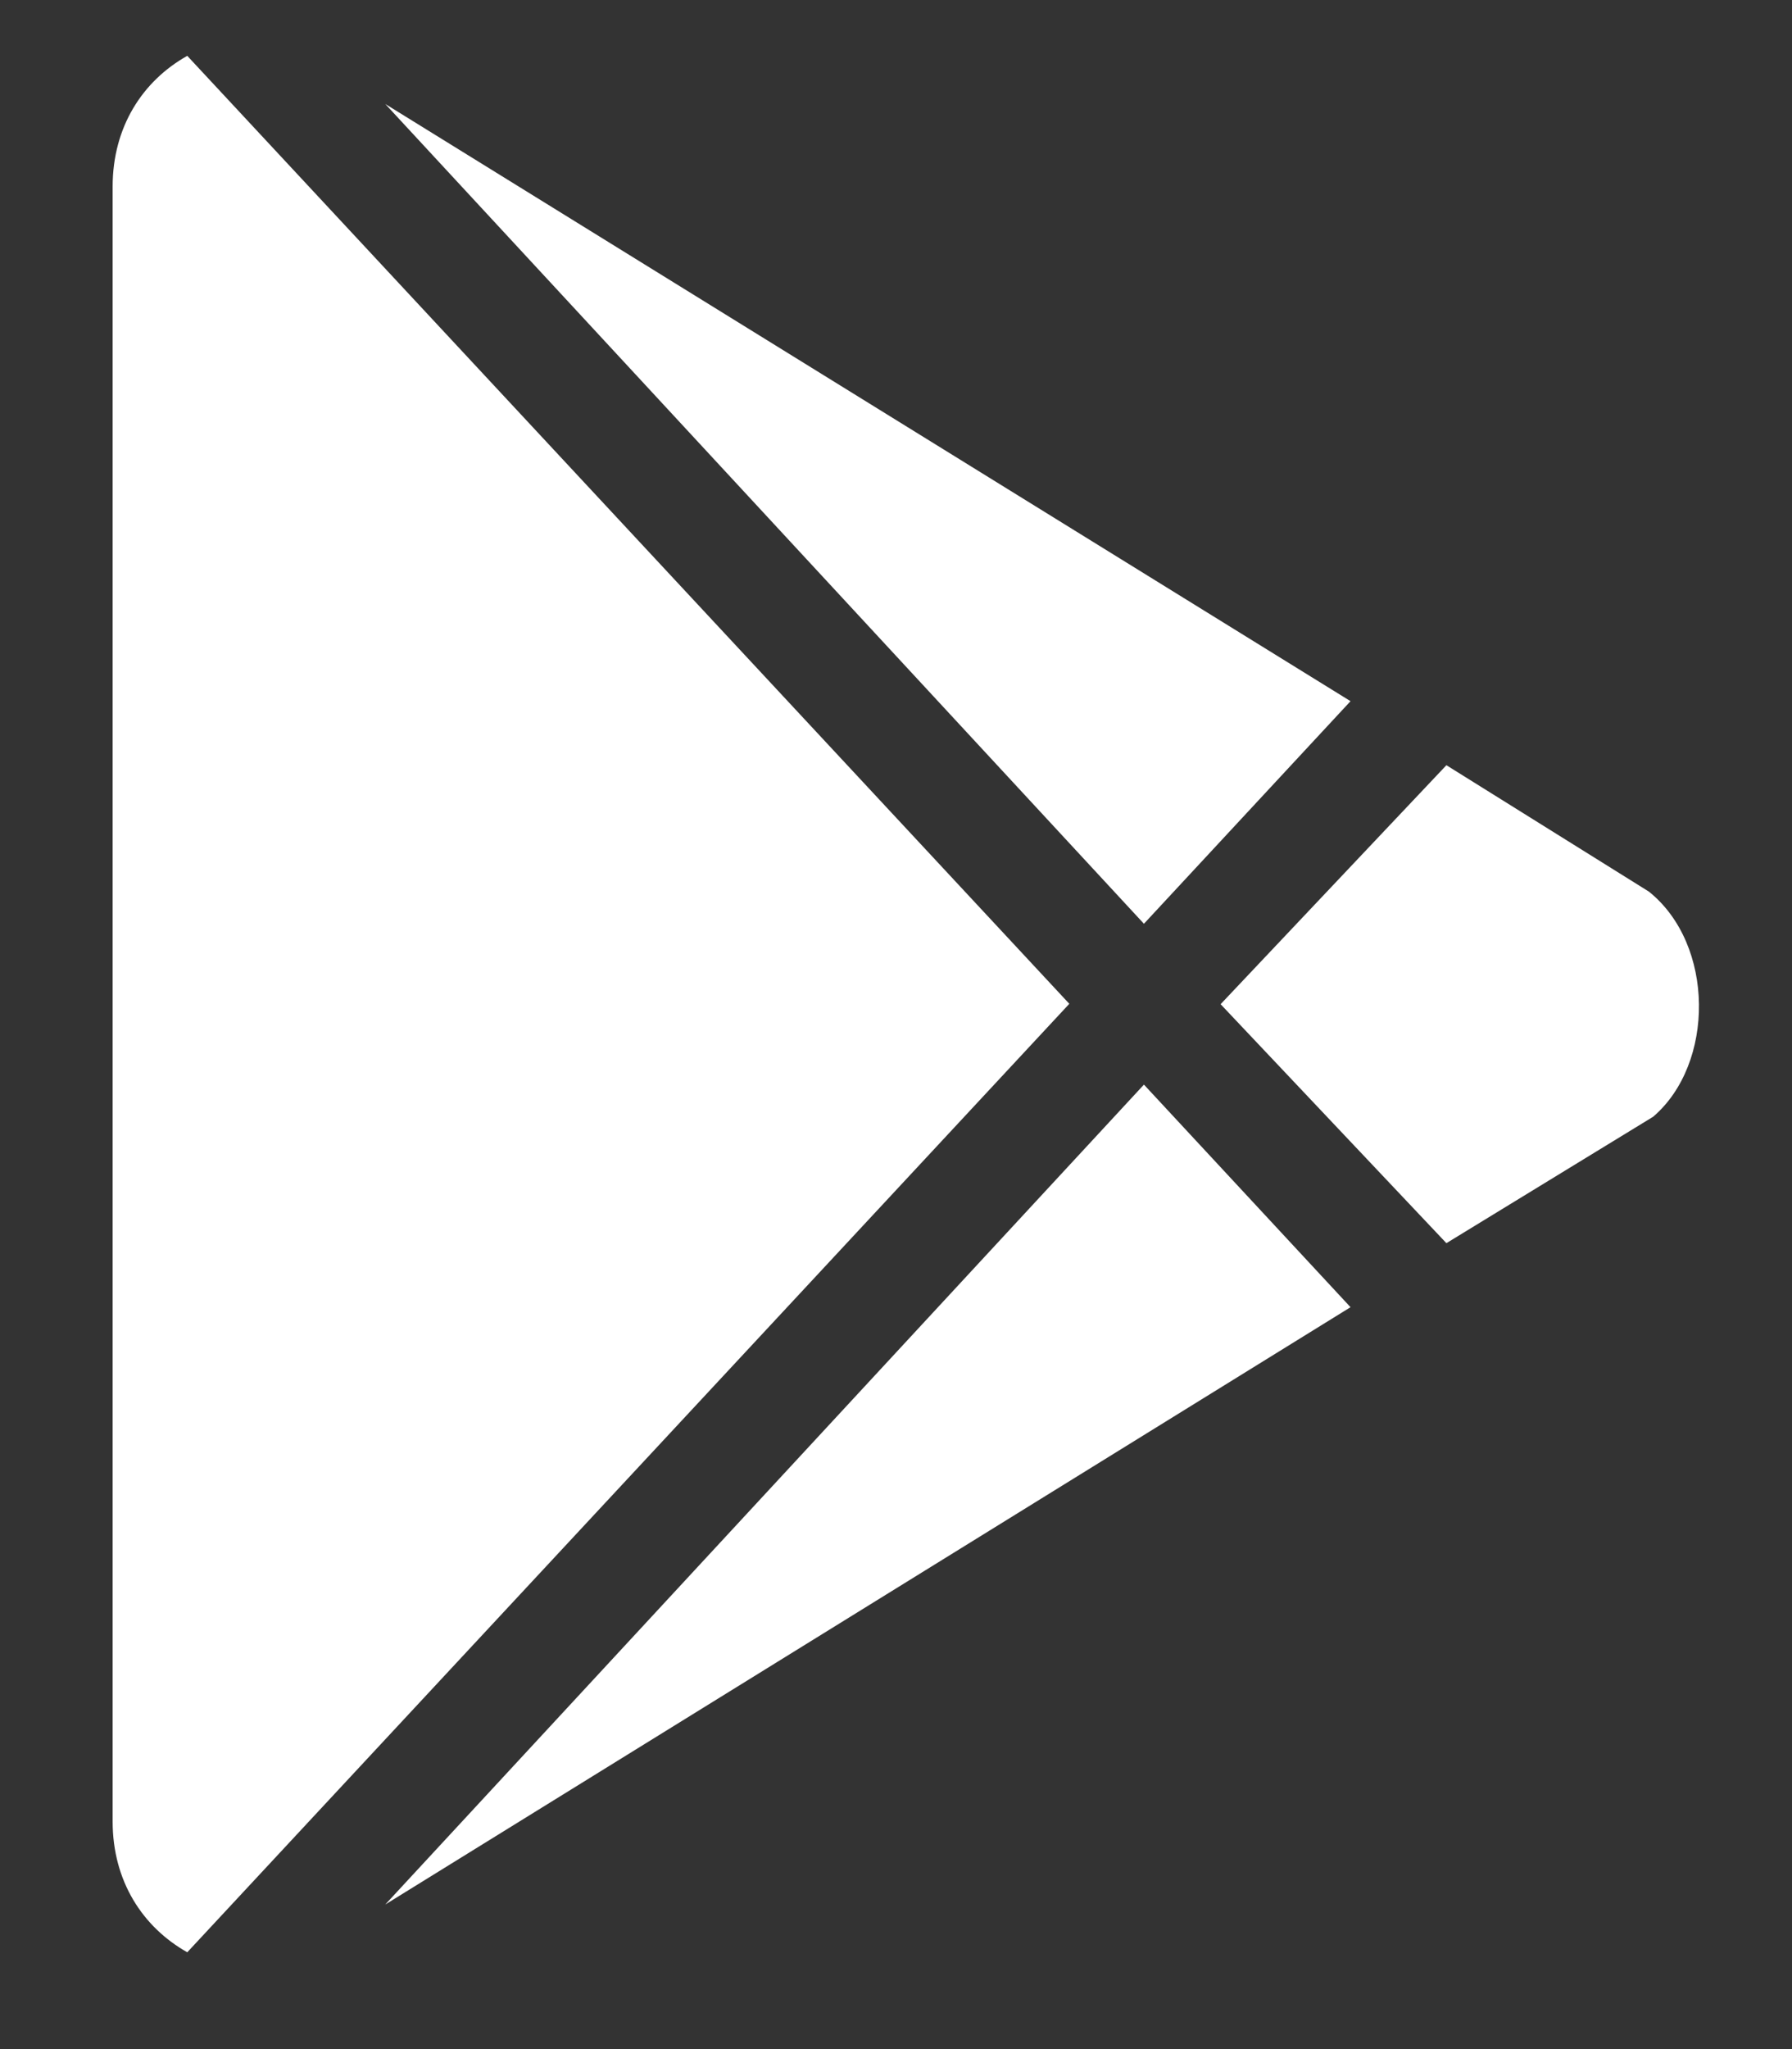 <svg width="14" height="16" viewBox="0 0 14 16" fill="none" xmlns="http://www.w3.org/2000/svg">
<rect x="0" y="0" width="14" height="16" fill="#333333" stroke="none"/>
<path d="M8.937 7.213L3.01 0.812L10.551 5.475L8.937 7.213ZM1.463 0.436C1.114 0.632 0.88 0.991 0.88 1.457V14.223C0.88 14.688 1.114 15.047 1.463 15.244L8.354 7.838L1.463 0.436ZM12.882 6.962L11.3 5.975L9.536 7.841L11.3 9.707L12.915 8.72C13.398 8.307 13.398 7.375 12.882 6.962ZM3.01 14.871L10.551 10.207L8.937 8.469L3.01 14.871Z" fill="white"/>
</svg>
